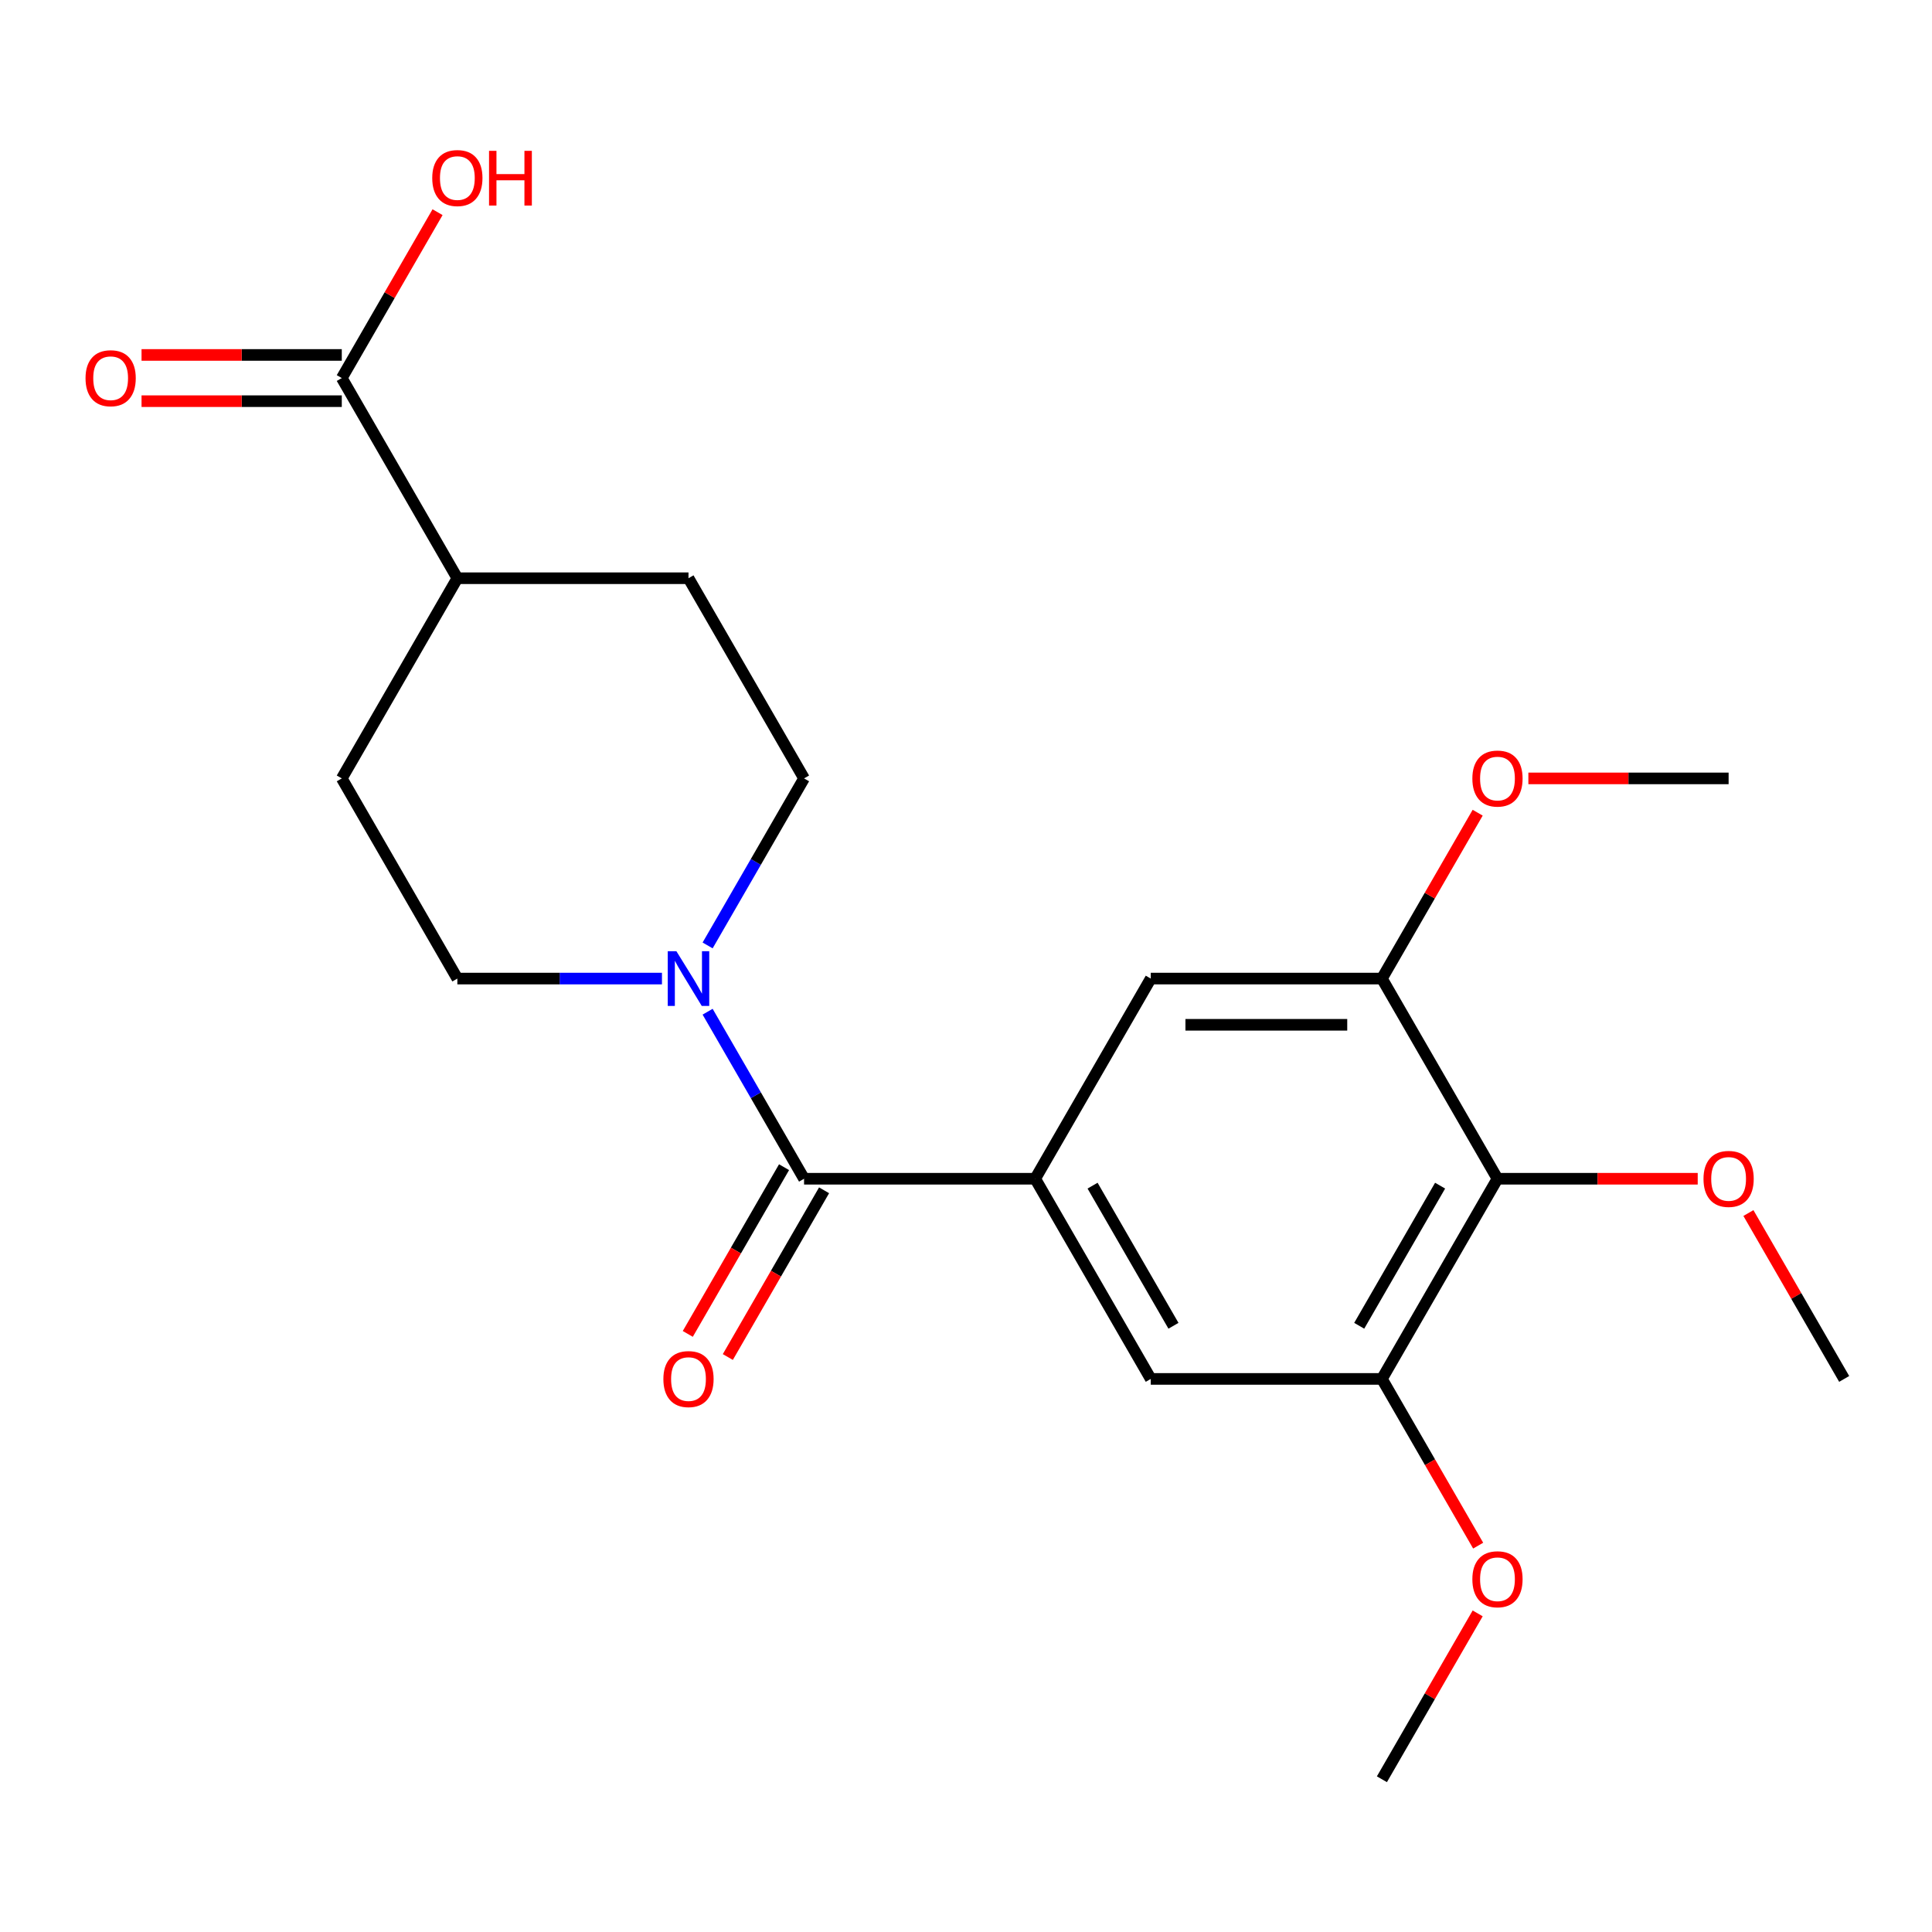 <?xml version='1.0' encoding='iso-8859-1'?>
<svg version='1.1' baseProfile='full'
              xmlns='http://www.w3.org/2000/svg'
                      xmlns:rdkit='http://www.rdkit.org/xml'
                      xmlns:xlink='http://www.w3.org/1999/xlink'
                  xml:space='preserve'
width='1000px' height='1000px' viewBox='0 0 1000 1000'>
<!-- END OF HEADER -->
<rect style='opacity:1.0;fill:#FFFFFF;stroke:none' width='1000' height='1000' x='0' y='0'> </rect>
<path class='bond-0' d='M 416.181,610.116 L 535.817,610.116' style='fill:none;fill-rule:evenodd;stroke:#000000;stroke-width:6px;stroke-linecap:butt;stroke-linejoin:miter;stroke-opacity:1' />
<path class='bond-1' d='M 416.181,610.116 L 391.223,566.888' style='fill:none;fill-rule:evenodd;stroke:#000000;stroke-width:6px;stroke-linecap:butt;stroke-linejoin:miter;stroke-opacity:1' />
<path class='bond-1' d='M 391.223,566.888 L 366.264,523.659' style='fill:none;fill-rule:evenodd;stroke:#0000FF;stroke-width:6px;stroke-linecap:butt;stroke-linejoin:miter;stroke-opacity:1' />
<path class='bond-8' d='M 405.82,604.135 L 380.908,647.283' style='fill:none;fill-rule:evenodd;stroke:#000000;stroke-width:6px;stroke-linecap:butt;stroke-linejoin:miter;stroke-opacity:1' />
<path class='bond-8' d='M 380.908,647.283 L 355.996,690.432' style='fill:none;fill-rule:evenodd;stroke:#FF0000;stroke-width:6px;stroke-linecap:butt;stroke-linejoin:miter;stroke-opacity:1' />
<path class='bond-8' d='M 426.541,616.098 L 401.63,659.247' style='fill:none;fill-rule:evenodd;stroke:#000000;stroke-width:6px;stroke-linecap:butt;stroke-linejoin:miter;stroke-opacity:1' />
<path class='bond-8' d='M 401.63,659.247 L 376.718,702.396' style='fill:none;fill-rule:evenodd;stroke:#FF0000;stroke-width:6px;stroke-linecap:butt;stroke-linejoin:miter;stroke-opacity:1' />
<path class='bond-5' d='M 535.817,610.116 L 595.636,506.508' style='fill:none;fill-rule:evenodd;stroke:#000000;stroke-width:6px;stroke-linecap:butt;stroke-linejoin:miter;stroke-opacity:1' />
<path class='bond-6' d='M 535.817,610.116 L 595.636,713.725' style='fill:none;fill-rule:evenodd;stroke:#000000;stroke-width:6px;stroke-linecap:butt;stroke-linejoin:miter;stroke-opacity:1' />
<path class='bond-6' d='M 565.512,613.694 L 607.384,686.22' style='fill:none;fill-rule:evenodd;stroke:#000000;stroke-width:6px;stroke-linecap:butt;stroke-linejoin:miter;stroke-opacity:1' />
<path class='bond-9' d='M 366.264,489.357 L 391.223,446.128' style='fill:none;fill-rule:evenodd;stroke:#0000FF;stroke-width:6px;stroke-linecap:butt;stroke-linejoin:miter;stroke-opacity:1' />
<path class='bond-9' d='M 391.223,446.128 L 416.181,402.9' style='fill:none;fill-rule:evenodd;stroke:#000000;stroke-width:6px;stroke-linecap:butt;stroke-linejoin:miter;stroke-opacity:1' />
<path class='bond-10' d='M 342.631,506.508 L 289.679,506.508' style='fill:none;fill-rule:evenodd;stroke:#0000FF;stroke-width:6px;stroke-linecap:butt;stroke-linejoin:miter;stroke-opacity:1' />
<path class='bond-10' d='M 289.679,506.508 L 236.726,506.508' style='fill:none;fill-rule:evenodd;stroke:#000000;stroke-width:6px;stroke-linecap:butt;stroke-linejoin:miter;stroke-opacity:1' />
<path class='bond-2' d='M 775.091,610.116 L 715.272,713.725' style='fill:none;fill-rule:evenodd;stroke:#000000;stroke-width:6px;stroke-linecap:butt;stroke-linejoin:miter;stroke-opacity:1' />
<path class='bond-2' d='M 745.396,613.694 L 703.523,686.22' style='fill:none;fill-rule:evenodd;stroke:#000000;stroke-width:6px;stroke-linecap:butt;stroke-linejoin:miter;stroke-opacity:1' />
<path class='bond-15' d='M 775.091,610.116 L 826.913,610.116' style='fill:none;fill-rule:evenodd;stroke:#000000;stroke-width:6px;stroke-linecap:butt;stroke-linejoin:miter;stroke-opacity:1' />
<path class='bond-15' d='M 826.913,610.116 L 878.736,610.116' style='fill:none;fill-rule:evenodd;stroke:#FF0000;stroke-width:6px;stroke-linecap:butt;stroke-linejoin:miter;stroke-opacity:1' />
<path class='bond-23' d='M 775.091,610.116 L 715.272,506.508' style='fill:none;fill-rule:evenodd;stroke:#000000;stroke-width:6px;stroke-linecap:butt;stroke-linejoin:miter;stroke-opacity:1' />
<path class='bond-3' d='M 715.272,506.508 L 595.636,506.508' style='fill:none;fill-rule:evenodd;stroke:#000000;stroke-width:6px;stroke-linecap:butt;stroke-linejoin:miter;stroke-opacity:1' />
<path class='bond-3' d='M 697.327,530.435 L 613.581,530.435' style='fill:none;fill-rule:evenodd;stroke:#000000;stroke-width:6px;stroke-linecap:butt;stroke-linejoin:miter;stroke-opacity:1' />
<path class='bond-17' d='M 715.272,506.508 L 740.057,463.579' style='fill:none;fill-rule:evenodd;stroke:#000000;stroke-width:6px;stroke-linecap:butt;stroke-linejoin:miter;stroke-opacity:1' />
<path class='bond-17' d='M 740.057,463.579 L 764.842,420.651' style='fill:none;fill-rule:evenodd;stroke:#FF0000;stroke-width:6px;stroke-linecap:butt;stroke-linejoin:miter;stroke-opacity:1' />
<path class='bond-4' d='M 715.272,713.725 L 595.636,713.725' style='fill:none;fill-rule:evenodd;stroke:#000000;stroke-width:6px;stroke-linecap:butt;stroke-linejoin:miter;stroke-opacity:1' />
<path class='bond-18' d='M 715.272,713.725 L 740.184,756.873' style='fill:none;fill-rule:evenodd;stroke:#000000;stroke-width:6px;stroke-linecap:butt;stroke-linejoin:miter;stroke-opacity:1' />
<path class='bond-18' d='M 740.184,756.873 L 765.096,800.022' style='fill:none;fill-rule:evenodd;stroke:#FF0000;stroke-width:6px;stroke-linecap:butt;stroke-linejoin:miter;stroke-opacity:1' />
<path class='bond-7' d='M 176.907,195.683 L 236.726,299.291' style='fill:none;fill-rule:evenodd;stroke:#000000;stroke-width:6px;stroke-linecap:butt;stroke-linejoin:miter;stroke-opacity:1' />
<path class='bond-12' d='M 176.907,183.719 L 125.085,183.719' style='fill:none;fill-rule:evenodd;stroke:#000000;stroke-width:6px;stroke-linecap:butt;stroke-linejoin:miter;stroke-opacity:1' />
<path class='bond-12' d='M 125.085,183.719 L 73.262,183.719' style='fill:none;fill-rule:evenodd;stroke:#FF0000;stroke-width:6px;stroke-linecap:butt;stroke-linejoin:miter;stroke-opacity:1' />
<path class='bond-12' d='M 176.907,207.647 L 125.085,207.647' style='fill:none;fill-rule:evenodd;stroke:#000000;stroke-width:6px;stroke-linecap:butt;stroke-linejoin:miter;stroke-opacity:1' />
<path class='bond-12' d='M 125.085,207.647 L 73.262,207.647' style='fill:none;fill-rule:evenodd;stroke:#FF0000;stroke-width:6px;stroke-linecap:butt;stroke-linejoin:miter;stroke-opacity:1' />
<path class='bond-16' d='M 176.907,195.683 L 201.692,152.754' style='fill:none;fill-rule:evenodd;stroke:#000000;stroke-width:6px;stroke-linecap:butt;stroke-linejoin:miter;stroke-opacity:1' />
<path class='bond-16' d='M 201.692,152.754 L 226.477,109.825' style='fill:none;fill-rule:evenodd;stroke:#FF0000;stroke-width:6px;stroke-linecap:butt;stroke-linejoin:miter;stroke-opacity:1' />
<path class='bond-13' d='M 416.181,402.9 L 356.362,299.291' style='fill:none;fill-rule:evenodd;stroke:#000000;stroke-width:6px;stroke-linecap:butt;stroke-linejoin:miter;stroke-opacity:1' />
<path class='bond-14' d='M 236.726,506.508 L 176.907,402.9' style='fill:none;fill-rule:evenodd;stroke:#000000;stroke-width:6px;stroke-linecap:butt;stroke-linejoin:miter;stroke-opacity:1' />
<path class='bond-11' d='M 236.726,299.291 L 176.907,402.9' style='fill:none;fill-rule:evenodd;stroke:#000000;stroke-width:6px;stroke-linecap:butt;stroke-linejoin:miter;stroke-opacity:1' />
<path class='bond-22' d='M 236.726,299.291 L 356.362,299.291' style='fill:none;fill-rule:evenodd;stroke:#000000;stroke-width:6px;stroke-linecap:butt;stroke-linejoin:miter;stroke-opacity:1' />
<path class='bond-19' d='M 904.976,627.867 L 929.761,670.796' style='fill:none;fill-rule:evenodd;stroke:#FF0000;stroke-width:6px;stroke-linecap:butt;stroke-linejoin:miter;stroke-opacity:1' />
<path class='bond-19' d='M 929.761,670.796 L 954.545,713.725' style='fill:none;fill-rule:evenodd;stroke:#000000;stroke-width:6px;stroke-linecap:butt;stroke-linejoin:miter;stroke-opacity:1' />
<path class='bond-21' d='M 791.081,402.9 L 842.904,402.9' style='fill:none;fill-rule:evenodd;stroke:#FF0000;stroke-width:6px;stroke-linecap:butt;stroke-linejoin:miter;stroke-opacity:1' />
<path class='bond-21' d='M 842.904,402.9 L 894.727,402.9' style='fill:none;fill-rule:evenodd;stroke:#000000;stroke-width:6px;stroke-linecap:butt;stroke-linejoin:miter;stroke-opacity:1' />
<path class='bond-20' d='M 764.842,835.084 L 740.057,878.013' style='fill:none;fill-rule:evenodd;stroke:#FF0000;stroke-width:6px;stroke-linecap:butt;stroke-linejoin:miter;stroke-opacity:1' />
<path class='bond-20' d='M 740.057,878.013 L 715.272,920.941' style='fill:none;fill-rule:evenodd;stroke:#000000;stroke-width:6px;stroke-linecap:butt;stroke-linejoin:miter;stroke-opacity:1' />
<path  class='atom-2' d='M 350.102 492.348
L 359.382 507.348
Q 360.302 508.828, 361.782 511.508
Q 363.262 514.188, 363.342 514.348
L 363.342 492.348
L 367.102 492.348
L 367.102 520.668
L 363.222 520.668
L 353.262 504.268
Q 352.102 502.348, 350.862 500.148
Q 349.662 497.948, 349.302 497.268
L 349.302 520.668
L 345.622 520.668
L 345.622 492.348
L 350.102 492.348
' fill='#0000FF'/>
<path  class='atom-9' d='M 343.362 713.805
Q 343.362 707.005, 346.722 703.205
Q 350.082 699.405, 356.362 699.405
Q 362.642 699.405, 366.002 703.205
Q 369.362 707.005, 369.362 713.805
Q 369.362 720.685, 365.962 724.605
Q 362.562 728.485, 356.362 728.485
Q 350.122 728.485, 346.722 724.605
Q 343.362 720.725, 343.362 713.805
M 356.362 725.285
Q 360.682 725.285, 363.002 722.405
Q 365.362 719.485, 365.362 713.805
Q 365.362 708.245, 363.002 705.445
Q 360.682 702.605, 356.362 702.605
Q 352.042 702.605, 349.682 705.405
Q 347.362 708.205, 347.362 713.805
Q 347.362 719.525, 349.682 722.405
Q 352.042 725.285, 356.362 725.285
' fill='#FF0000'/>
<path  class='atom-13' d='M 44.271 195.763
Q 44.271 188.963, 47.631 185.163
Q 50.991 181.363, 57.271 181.363
Q 63.551 181.363, 66.911 185.163
Q 70.271 188.963, 70.271 195.763
Q 70.271 202.643, 66.871 206.563
Q 63.471 210.443, 57.271 210.443
Q 51.031 210.443, 47.631 206.563
Q 44.271 202.683, 44.271 195.763
M 57.271 207.243
Q 61.591 207.243, 63.911 204.363
Q 66.271 201.443, 66.271 195.763
Q 66.271 190.203, 63.911 187.403
Q 61.591 184.563, 57.271 184.563
Q 52.951 184.563, 50.591 187.363
Q 48.271 190.163, 48.271 195.763
Q 48.271 201.483, 50.591 204.363
Q 52.951 207.243, 57.271 207.243
' fill='#FF0000'/>
<path  class='atom-16' d='M 881.727 610.196
Q 881.727 603.396, 885.087 599.596
Q 888.447 595.796, 894.727 595.796
Q 901.007 595.796, 904.367 599.596
Q 907.727 603.396, 907.727 610.196
Q 907.727 617.076, 904.327 620.996
Q 900.927 624.876, 894.727 624.876
Q 888.487 624.876, 885.087 620.996
Q 881.727 617.116, 881.727 610.196
M 894.727 621.676
Q 899.047 621.676, 901.367 618.796
Q 903.727 615.876, 903.727 610.196
Q 903.727 604.636, 901.367 601.836
Q 899.047 598.996, 894.727 598.996
Q 890.407 598.996, 888.047 601.796
Q 885.727 604.596, 885.727 610.196
Q 885.727 615.916, 888.047 618.796
Q 890.407 621.676, 894.727 621.676
' fill='#FF0000'/>
<path  class='atom-17' d='M 223.726 92.155
Q 223.726 85.355, 227.086 81.555
Q 230.446 77.755, 236.726 77.755
Q 243.006 77.755, 246.366 81.555
Q 249.726 85.355, 249.726 92.155
Q 249.726 99.035, 246.326 102.955
Q 242.926 106.835, 236.726 106.835
Q 230.486 106.835, 227.086 102.955
Q 223.726 99.075, 223.726 92.155
M 236.726 103.635
Q 241.046 103.635, 243.366 100.755
Q 245.726 97.835, 245.726 92.155
Q 245.726 86.595, 243.366 83.795
Q 241.046 80.955, 236.726 80.955
Q 232.406 80.955, 230.046 83.755
Q 227.726 86.555, 227.726 92.155
Q 227.726 97.875, 230.046 100.755
Q 232.406 103.635, 236.726 103.635
' fill='#FF0000'/>
<path  class='atom-17' d='M 253.126 78.075
L 256.966 78.075
L 256.966 90.115
L 271.446 90.115
L 271.446 78.075
L 275.286 78.075
L 275.286 106.395
L 271.446 106.395
L 271.446 93.315
L 256.966 93.315
L 256.966 106.395
L 253.126 106.395
L 253.126 78.075
' fill='#FF0000'/>
<path  class='atom-18' d='M 762.091 402.98
Q 762.091 396.18, 765.451 392.38
Q 768.811 388.58, 775.091 388.58
Q 781.371 388.58, 784.731 392.38
Q 788.091 396.18, 788.091 402.98
Q 788.091 409.86, 784.691 413.78
Q 781.291 417.66, 775.091 417.66
Q 768.851 417.66, 765.451 413.78
Q 762.091 409.9, 762.091 402.98
M 775.091 414.46
Q 779.411 414.46, 781.731 411.58
Q 784.091 408.66, 784.091 402.98
Q 784.091 397.42, 781.731 394.62
Q 779.411 391.78, 775.091 391.78
Q 770.771 391.78, 768.411 394.58
Q 766.091 397.38, 766.091 402.98
Q 766.091 408.7, 768.411 411.58
Q 770.771 414.46, 775.091 414.46
' fill='#FF0000'/>
<path  class='atom-19' d='M 762.091 817.413
Q 762.091 810.613, 765.451 806.813
Q 768.811 803.013, 775.091 803.013
Q 781.371 803.013, 784.731 806.813
Q 788.091 810.613, 788.091 817.413
Q 788.091 824.293, 784.691 828.213
Q 781.291 832.093, 775.091 832.093
Q 768.851 832.093, 765.451 828.213
Q 762.091 824.333, 762.091 817.413
M 775.091 828.893
Q 779.411 828.893, 781.731 826.013
Q 784.091 823.093, 784.091 817.413
Q 784.091 811.853, 781.731 809.053
Q 779.411 806.213, 775.091 806.213
Q 770.771 806.213, 768.411 809.013
Q 766.091 811.813, 766.091 817.413
Q 766.091 823.133, 768.411 826.013
Q 770.771 828.893, 775.091 828.893
' fill='#FF0000'/>
</svg>
